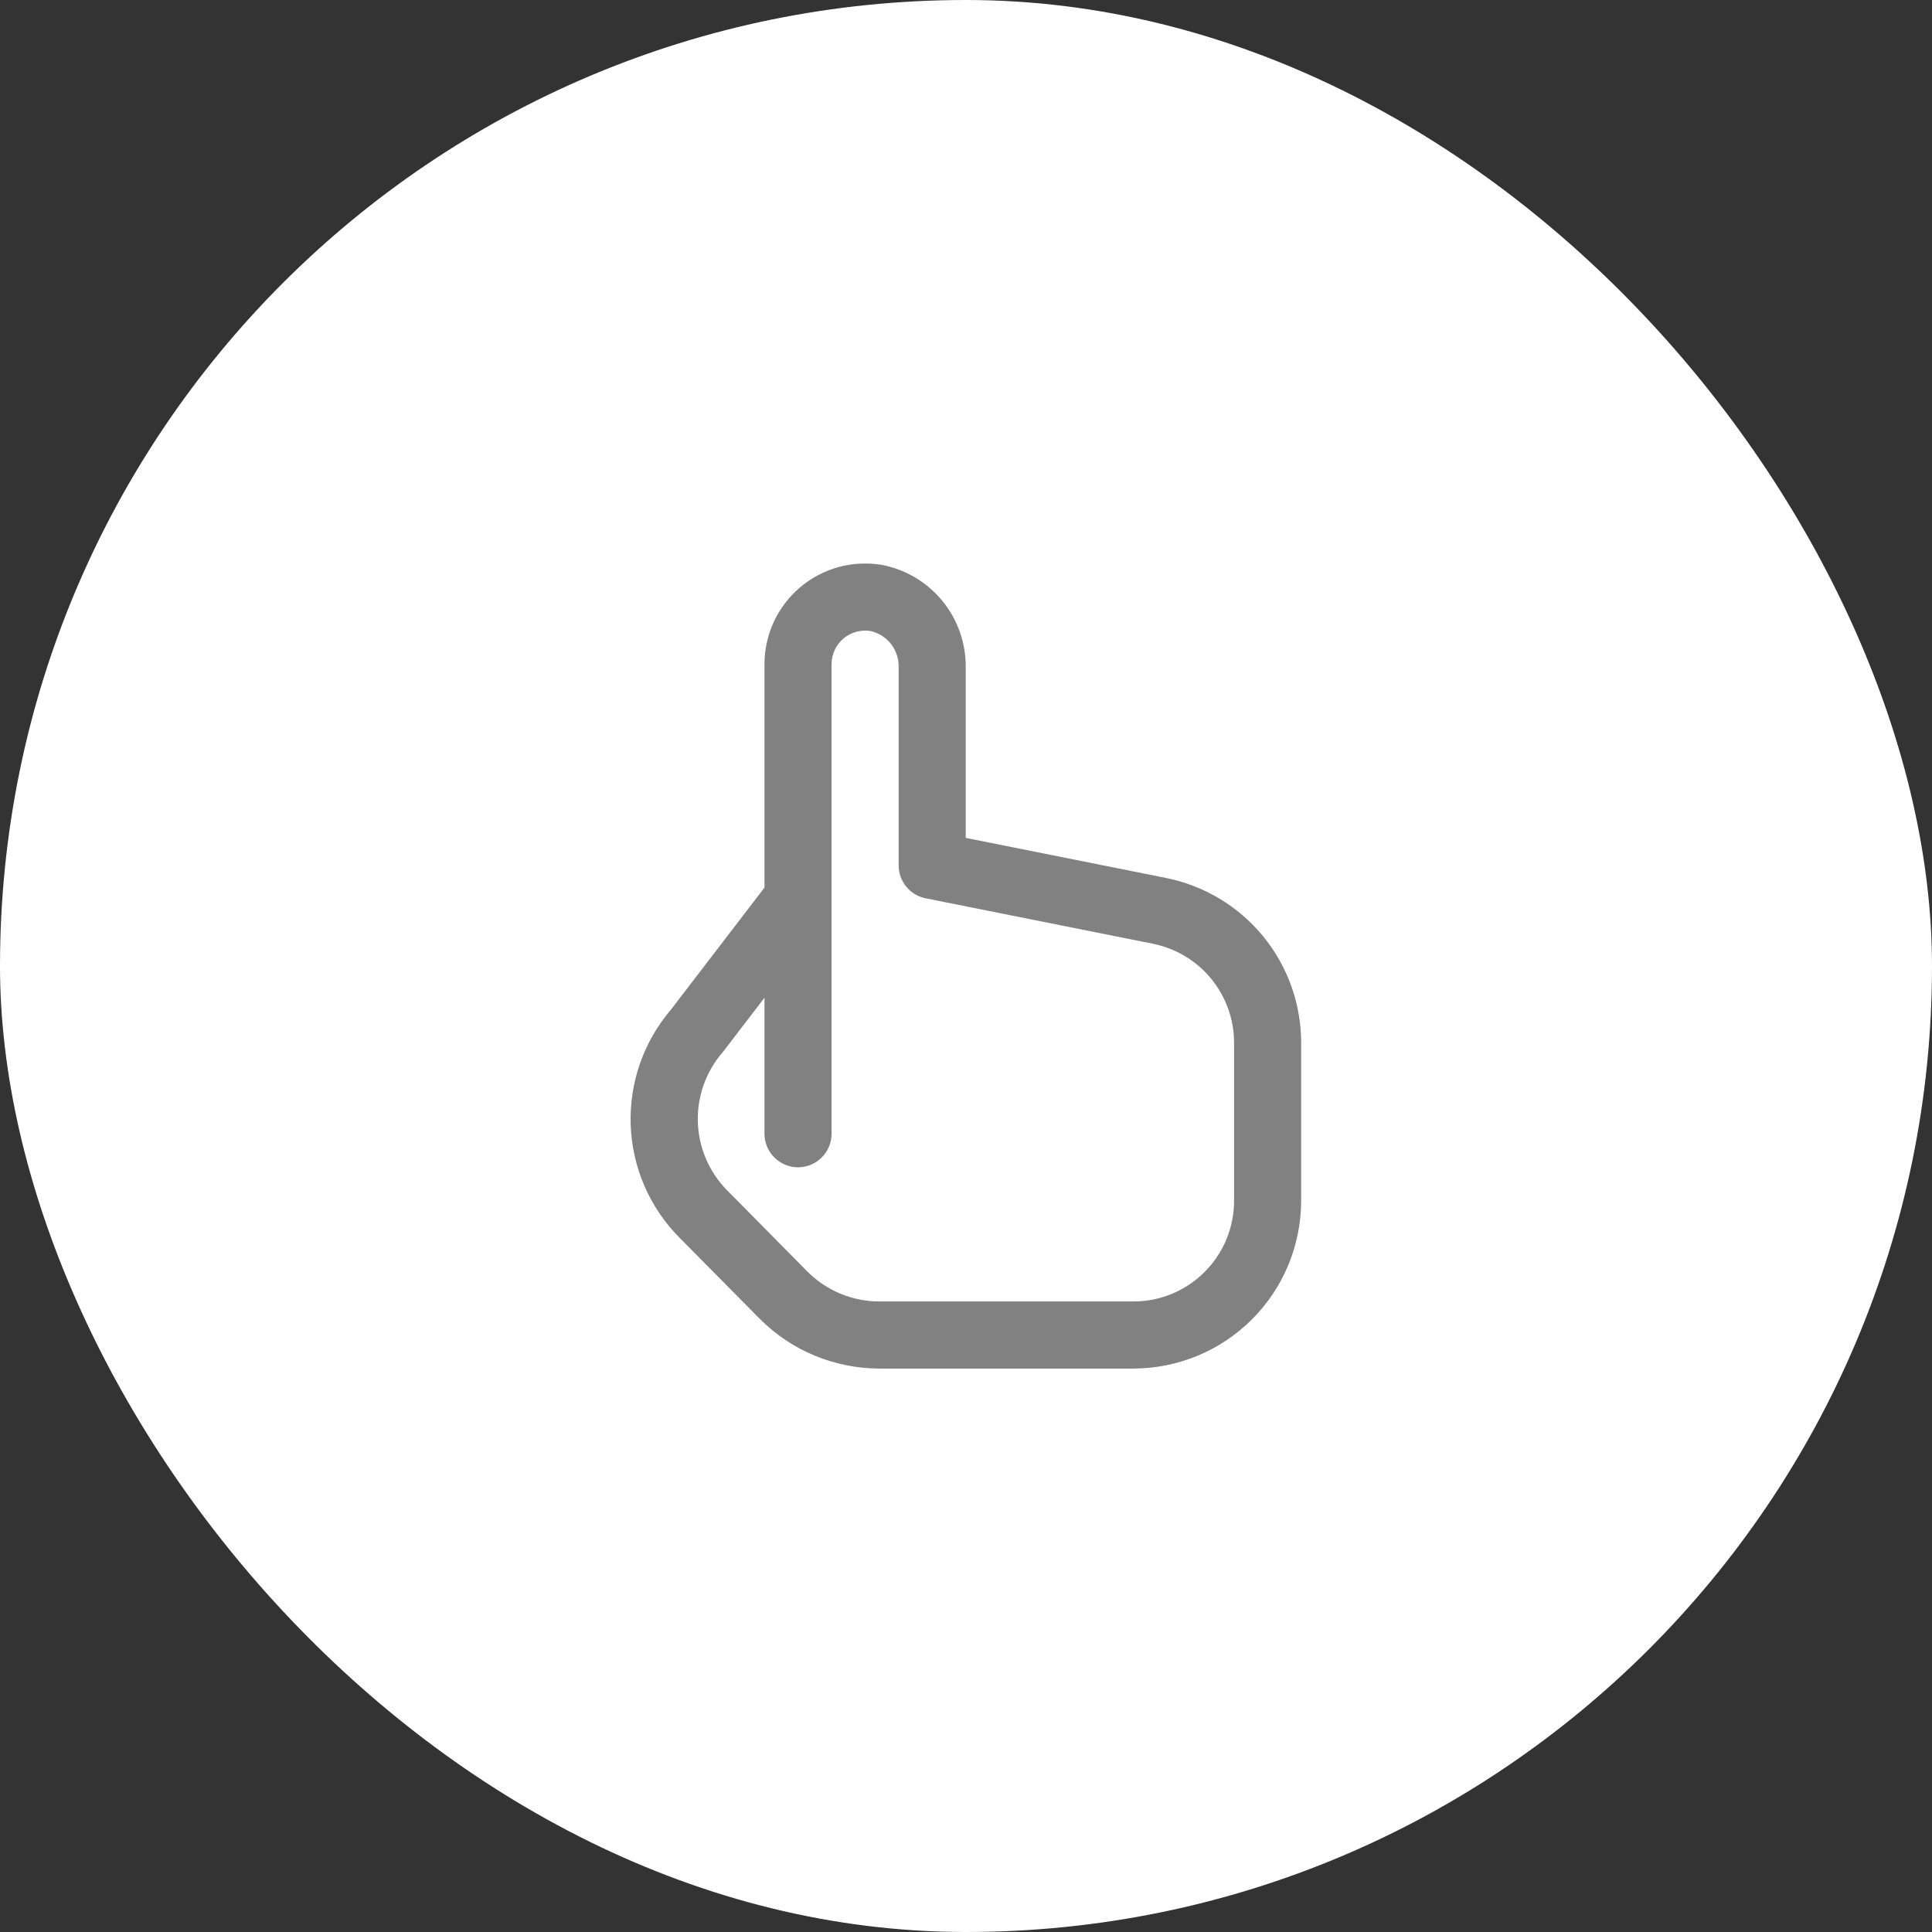 <svg width="36" height="36" viewBox="0 0 36 36" fill="none" xmlns="http://www.w3.org/2000/svg">
<rect x="0" y="0" width="36" height="36" fill="#333333" stroke="none"/>
<rect width="36" height="36" rx="18" fill="white"/>
<path d="M21.733 16.361L17.995 15.613V12.443C18.001 11.991 17.848 11.551 17.562 11.2C17.277 10.85 16.877 10.611 16.433 10.526C16.164 10.481 15.888 10.495 15.625 10.566C15.362 10.639 15.118 10.767 14.91 10.943C14.702 11.119 14.534 11.339 14.419 11.586C14.305 11.833 14.245 12.103 14.245 12.376V16.539L12.502 18.813C11.991 19.412 11.723 20.18 11.752 20.967C11.781 21.753 12.104 22.5 12.658 23.059L14.158 24.575C14.746 25.166 15.545 25.498 16.379 25.501H21.12C21.949 25.5 22.743 25.17 23.329 24.584C23.915 23.998 24.244 23.204 24.245 22.376V19.425C24.244 18.703 23.993 18.003 23.535 17.445C23.077 16.887 22.441 16.504 21.733 16.361ZM22.995 22.376C22.995 22.873 22.798 23.35 22.446 23.701C22.095 24.053 21.618 24.251 21.12 24.251H16.379C15.878 24.249 15.399 24.049 15.045 23.694L13.545 22.176C13.21 21.835 13.017 21.38 13.003 20.902C12.99 20.424 13.157 19.959 13.473 19.599L14.245 18.591V21.126C14.245 21.291 14.311 21.45 14.428 21.567C14.546 21.685 14.705 21.751 14.87 21.751C15.036 21.751 15.195 21.685 15.312 21.567C15.43 21.45 15.495 21.291 15.495 21.126V12.376C15.495 12.284 15.515 12.194 15.554 12.111C15.593 12.028 15.649 11.955 15.719 11.896C15.789 11.837 15.871 11.795 15.96 11.771C16.048 11.748 16.14 11.744 16.23 11.76C16.382 11.797 16.516 11.885 16.61 12.009C16.703 12.134 16.751 12.287 16.745 12.443V16.126C16.745 16.27 16.795 16.409 16.886 16.521C16.977 16.633 17.104 16.709 17.245 16.738L21.485 17.586C21.91 17.672 22.293 17.901 22.568 18.237C22.843 18.572 22.994 18.991 22.995 19.425V22.376Z" fill="#818181"/>
</svg>
